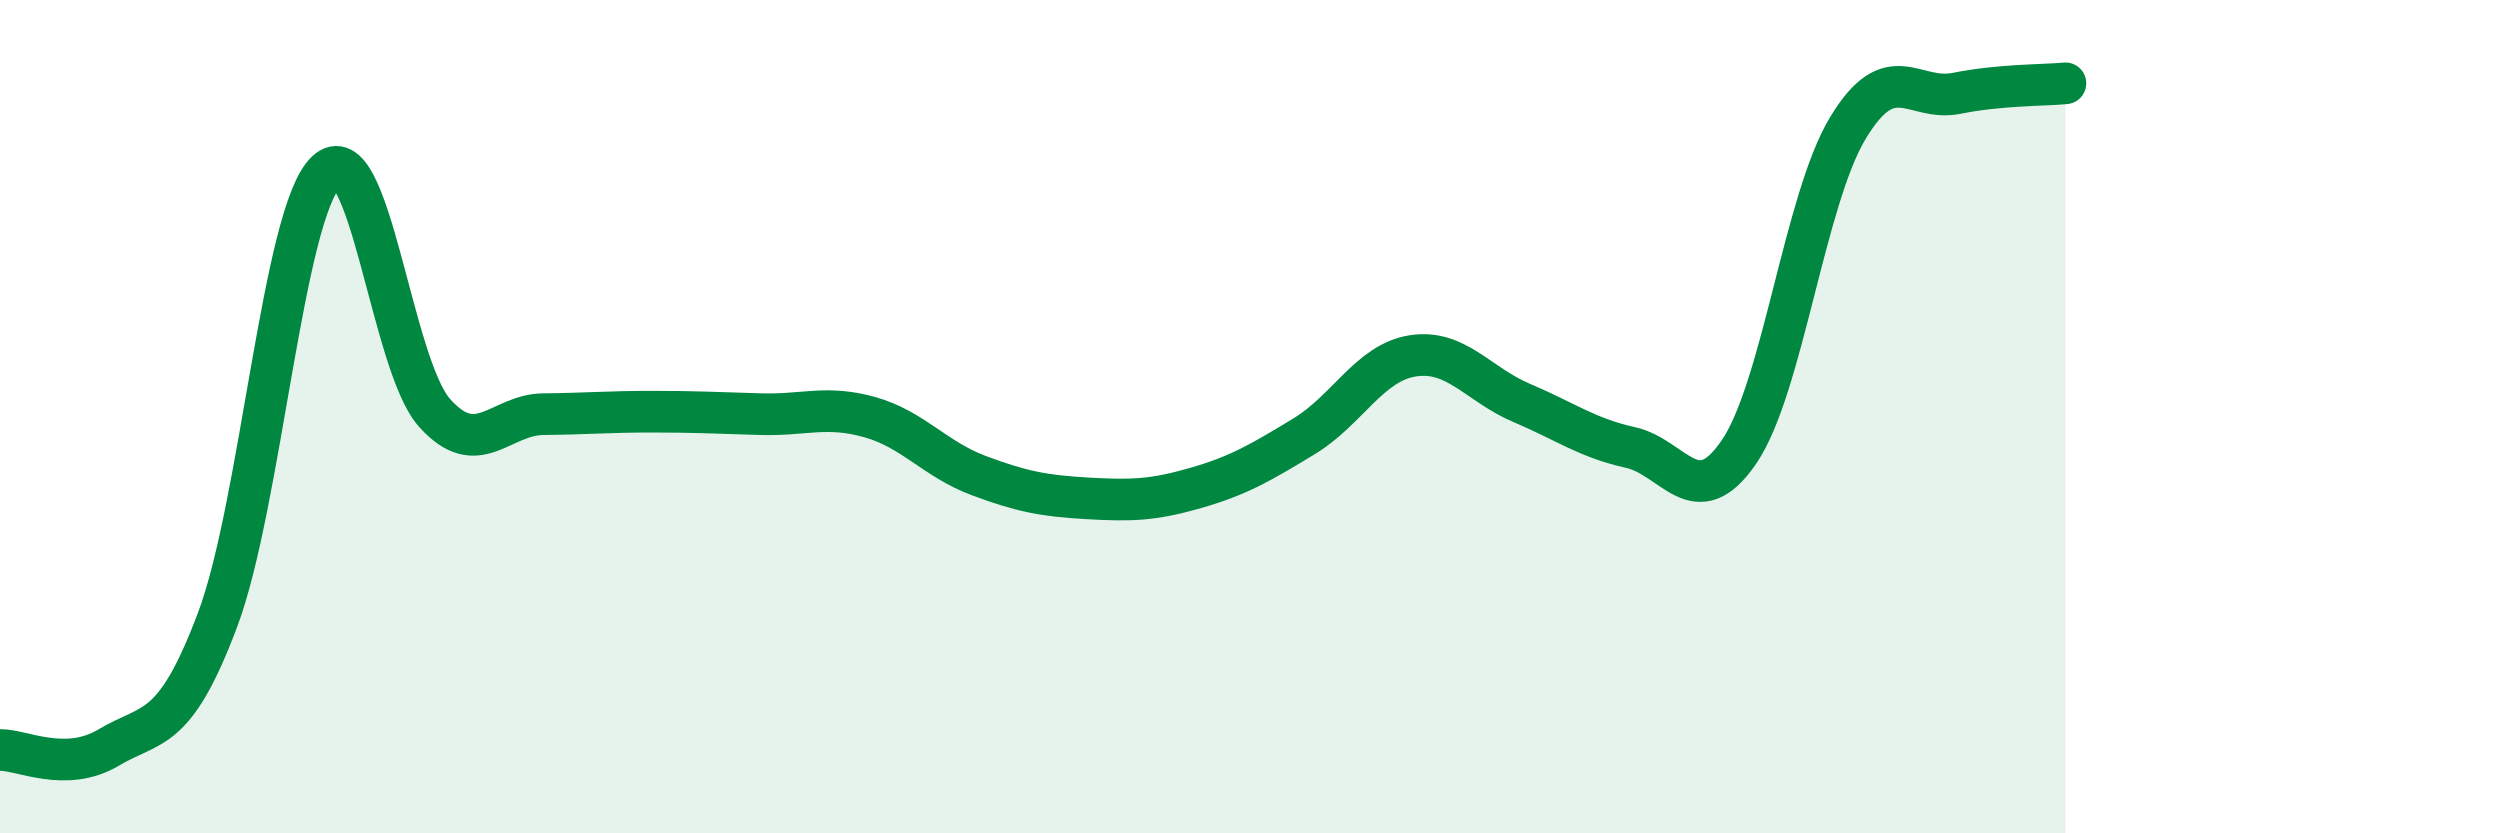 
    <svg width="60" height="20" viewBox="0 0 60 20" xmlns="http://www.w3.org/2000/svg">
      <path
        d="M 0,18 C 0.52,17.99 1.57,18.56 2.61,17.94 C 3.65,17.32 4.18,17.64 5.22,14.88 C 6.26,12.12 6.79,5.11 7.83,4.12 C 8.87,3.13 9.39,8.75 10.43,9.91 C 11.47,11.07 12,9.95 13.04,9.94 C 14.08,9.93 14.61,9.88 15.65,9.88 C 16.69,9.88 17.22,9.91 18.26,9.94 C 19.3,9.97 19.83,9.72 20.87,10.01 C 21.91,10.3 22.44,11.02 23.48,11.41 C 24.52,11.8 25.05,11.9 26.09,11.96 C 27.13,12.02 27.66,12.01 28.7,11.71 C 29.74,11.41 30.26,11.1 31.3,10.47 C 32.34,9.84 32.87,8.7 33.91,8.54 C 34.95,8.38 35.48,9.23 36.52,9.67 C 37.56,10.11 38.09,10.51 39.13,10.74 C 40.17,10.97 40.7,12.37 41.74,10.84 C 42.78,9.31 43.31,4.79 44.35,3.07 C 45.39,1.35 45.92,2.45 46.96,2.24 C 48,2.03 49.05,2.05 49.57,2L49.57 20L0 20Z"
        fill="#008740"
        opacity="0.1"
        stroke-linecap="round"
        stroke-linejoin="round"
      />
      <path
        d="M 0,18 C 0.52,17.99 1.57,18.56 2.61,17.94 C 3.65,17.32 4.18,17.64 5.22,14.88 C 6.26,12.12 6.79,5.11 7.83,4.12 C 8.87,3.13 9.39,8.75 10.43,9.91 C 11.47,11.07 12,9.95 13.04,9.94 C 14.08,9.93 14.61,9.88 15.65,9.88 C 16.69,9.88 17.22,9.91 18.26,9.94 C 19.3,9.97 19.83,9.72 20.87,10.01 C 21.91,10.3 22.44,11.02 23.48,11.41 C 24.52,11.8 25.05,11.9 26.09,11.96 C 27.13,12.02 27.66,12.01 28.7,11.71 C 29.74,11.41 30.26,11.1 31.3,10.47 C 32.34,9.84 32.87,8.7 33.91,8.54 C 34.95,8.38 35.48,9.23 36.52,9.67 C 37.56,10.11 38.09,10.51 39.13,10.74 C 40.17,10.97 40.7,12.37 41.74,10.84 C 42.78,9.31 43.31,4.79 44.35,3.07 C 45.39,1.35 45.92,2.45 46.96,2.24 C 48,2.03 49.05,2.05 49.57,2"
        stroke="#008740"
        stroke-width="1"
        fill="none"
        stroke-linecap="round"
        stroke-linejoin="round"
      />
    </svg>
  